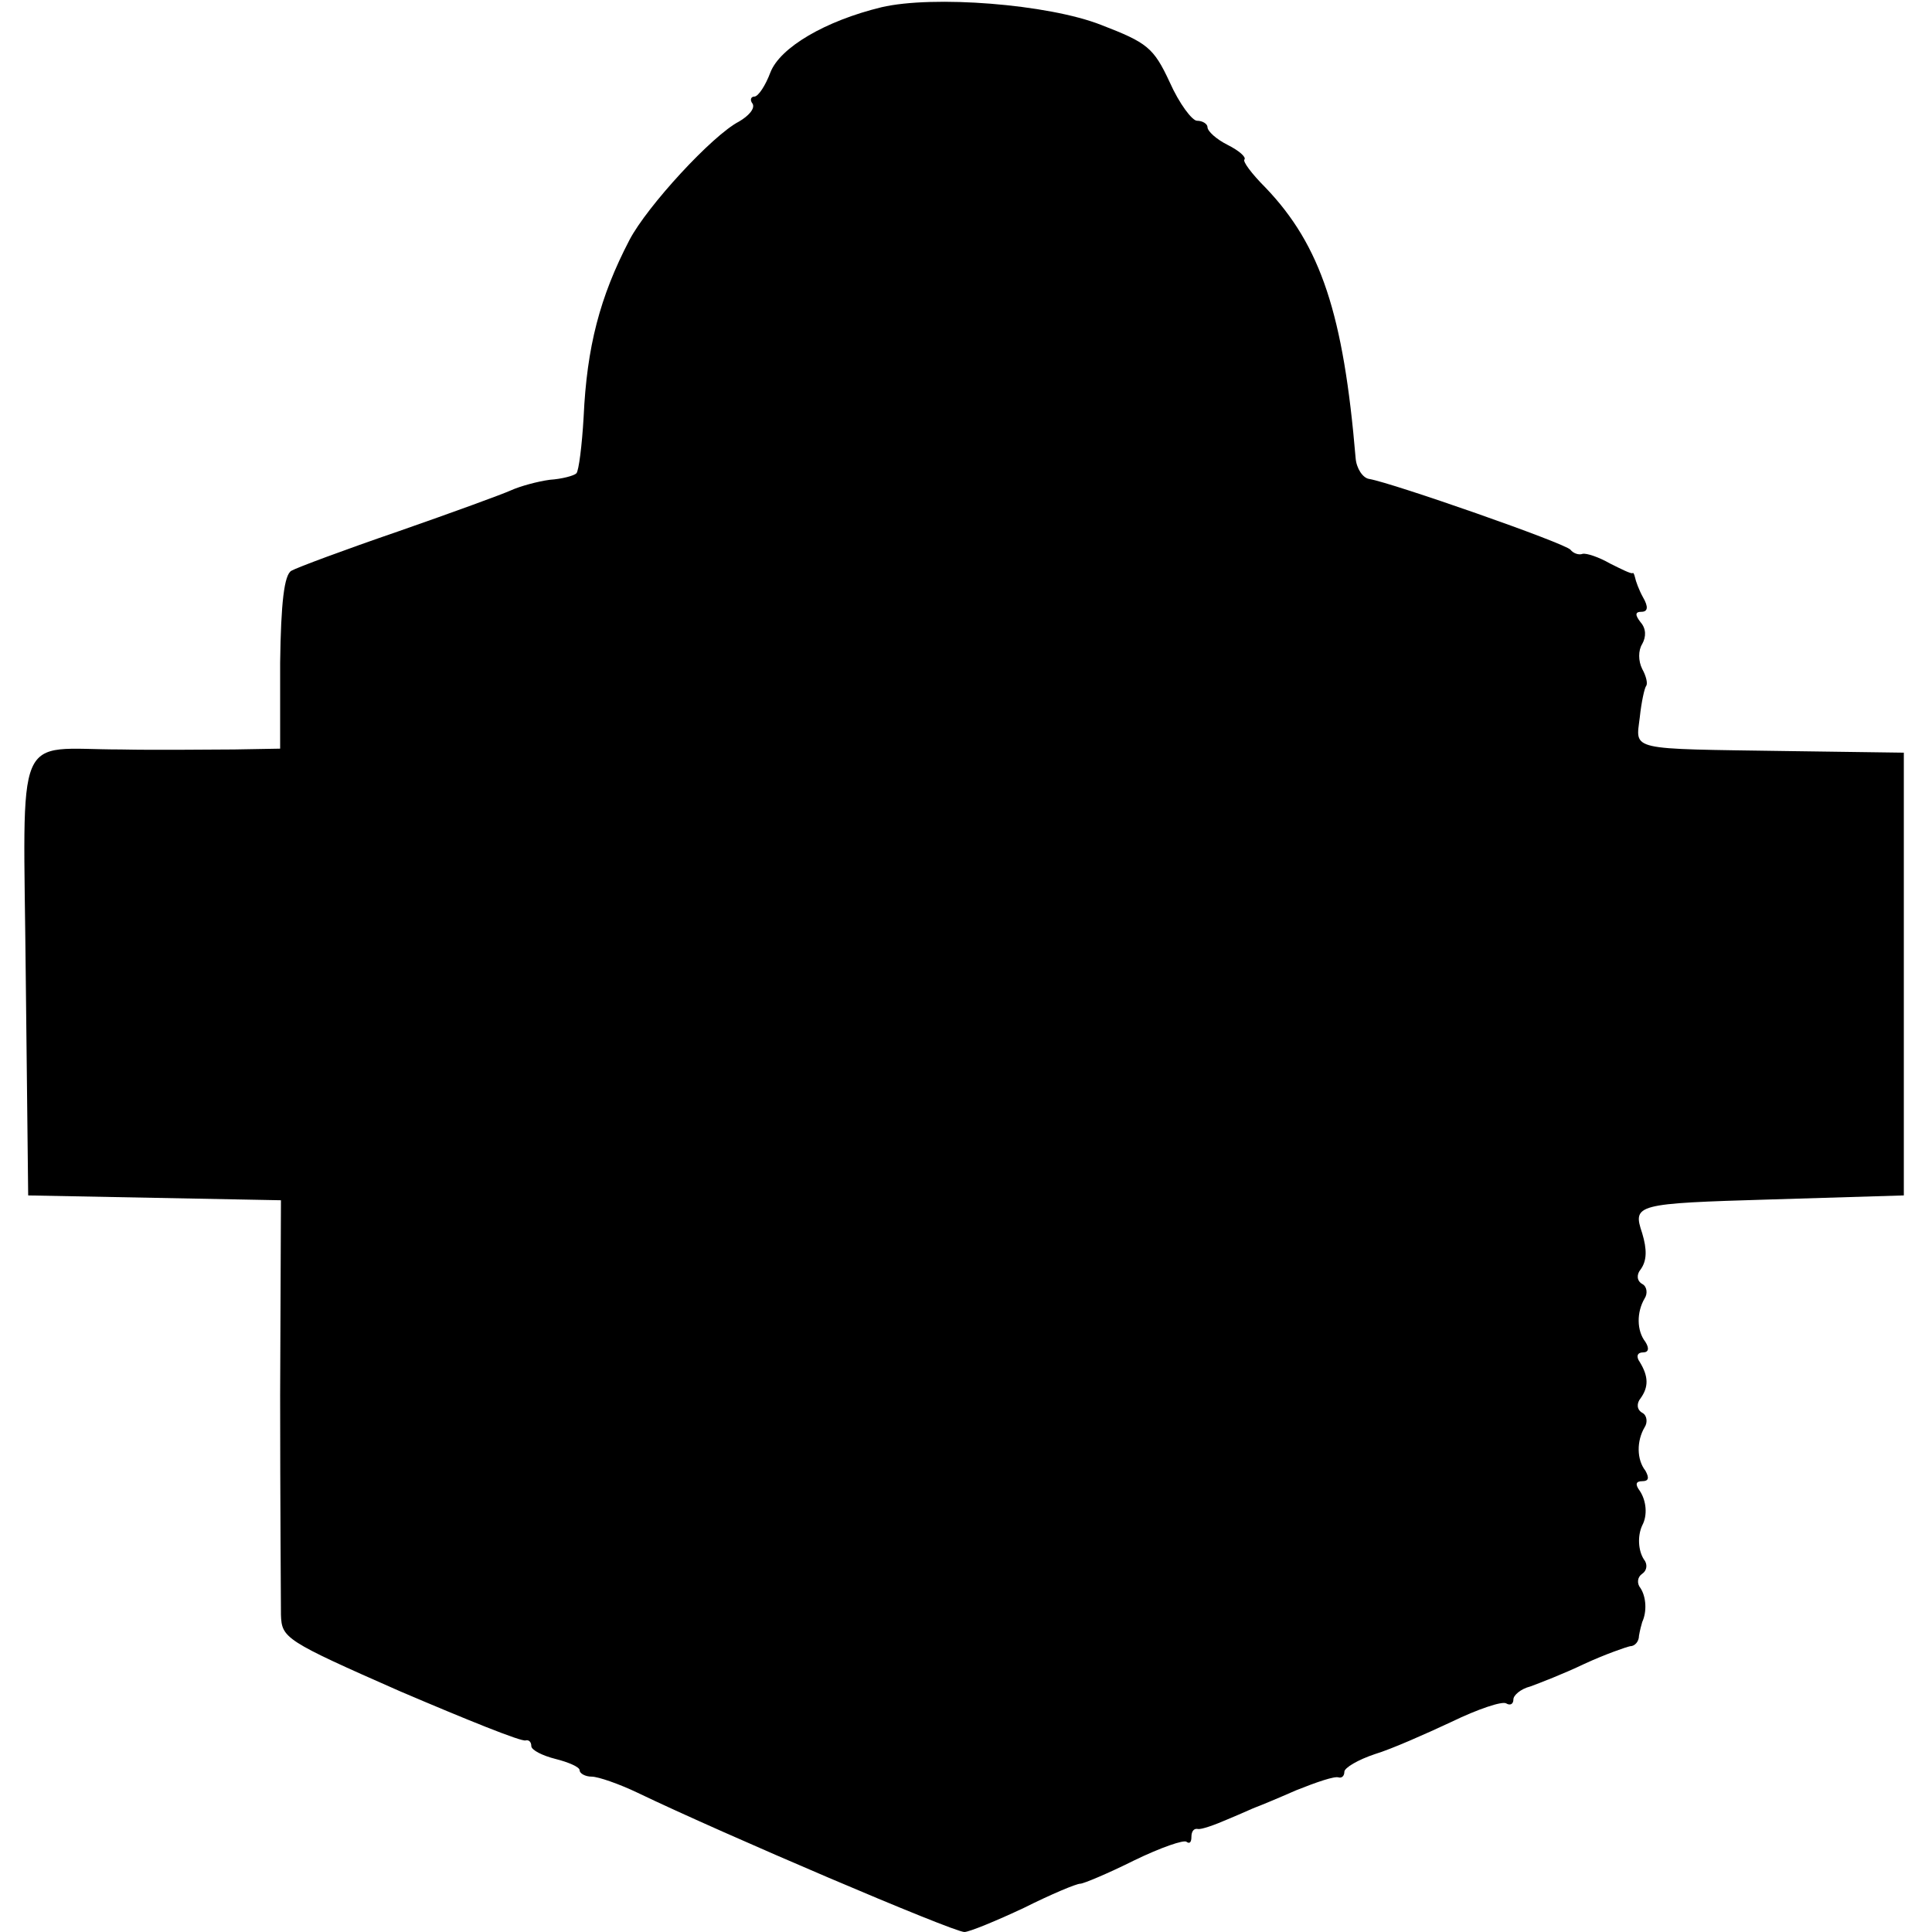 <?xml version="1.0" standalone="no"?>
<!DOCTYPE svg PUBLIC "-//W3C//DTD SVG 20010904//EN"
 "http://www.w3.org/TR/2001/REC-SVG-20010904/DTD/svg10.dtd">
<svg version="1.0" xmlns="http://www.w3.org/2000/svg"
 width="240pt" height="240pt" viewBox="0 0 240 240"
 preserveAspectRatio="xMidYMid meet">
<g transform="translate(0,240) scale(0.1,-0.1)"
fill="#000000" stroke="none">
<path d="M1095 2391 c-70 -17 -126 -50 -138 -81 -6 -16 -15 -30 -20 -30 -4 0
-6 -4 -2 -9 3 -6 -5 -15 -17 -22 -33 -17 -114 -105 -136 -147 -37 -71 -53
-133 -57 -220 -2 -35 -6 -67 -9 -70 -3 -3 -18 -7 -33 -8 -15 -2 -37 -8 -48
-13 -11 -5 -74 -28 -140 -51 -67 -23 -126 -45 -133 -49 -9 -5 -13 -40 -14
-114 l0 -107 -57 -1 c-31 0 -94 -1 -141 0 -134 0 -121 32 -118 -282 l3 -272
157 -3 157 -3 -1 -242 c0 -133 1 -256 1 -273 1 -29 5 -32 148 -95 82 -35 151
-63 156 -61 4 1 7 -2 7 -7 0 -5 14 -12 30 -16 16 -4 30 -10 30 -14 0 -4 7 -8
15 -8 8 0 34 -9 57 -20 106 -51 392 -173 406 -173 6 0 40 14 74 30 34 17 65
30 70 30 4 0 35 13 67 29 33 16 62 26 65 23 4 -3 6 0 6 6 0 7 3 11 8 10 4 -1
21 5 37 12 17 7 32 14 35 15 3 1 25 10 50 21 25 10 48 18 53 16 4 -1 7 2 7 7
0 5 17 15 38 22 20 6 63 25 95 40 33 16 63 26 68 23 5 -3 9 -1 9 5 0 5 9 13
21 16 11 4 42 16 67 28 26 12 52 21 57 22 6 0 11 6 11 13 1 6 3 14 4 17 6 13
5 31 -2 42 -5 6 -4 14 2 18 6 4 7 12 2 18 -7 11 -8 29 -2 42 7 13 5 31 -3 43
-6 8 -5 12 3 12 8 0 9 4 4 13 -11 14 -11 37 -1 54 4 6 3 15 -3 18 -7 4 -7 12
-2 18 10 14 10 27 -1 45 -5 7 -3 12 4 12 7 0 8 5 3 13 -11 14 -11 37 -1 54 4
6 3 15 -3 18 -7 4 -7 12 -2 18 8 11 8 25 2 45 -12 36 -9 37 160 42 l165 5 0
275 0 275 -145 2 c-199 3 -188 0 -183 42 2 19 6 37 8 39 2 3 0 12 -5 21 -5 10
-5 23 0 31 5 9 5 19 -2 27 -7 9 -7 13 1 13 8 0 9 6 2 18 -5 9 -9 20 -10 25 -1
4 -2 6 -3 5 -2 -1 -14 5 -28 12 -14 8 -29 13 -34 12 -5 -2 -12 1 -15 5 -6 8
-221 83 -250 88 -8 1 -16 13 -17 26 -15 178 -43 264 -112 336 -17 17 -29 33
-26 35 2 3 -7 11 -21 18 -14 7 -25 17 -25 22 0 4 -6 8 -13 8 -6 0 -22 21 -34
48 -20 43 -28 49 -85 71 -66 26 -209 37 -273 22z"/>
</g>
</svg>
